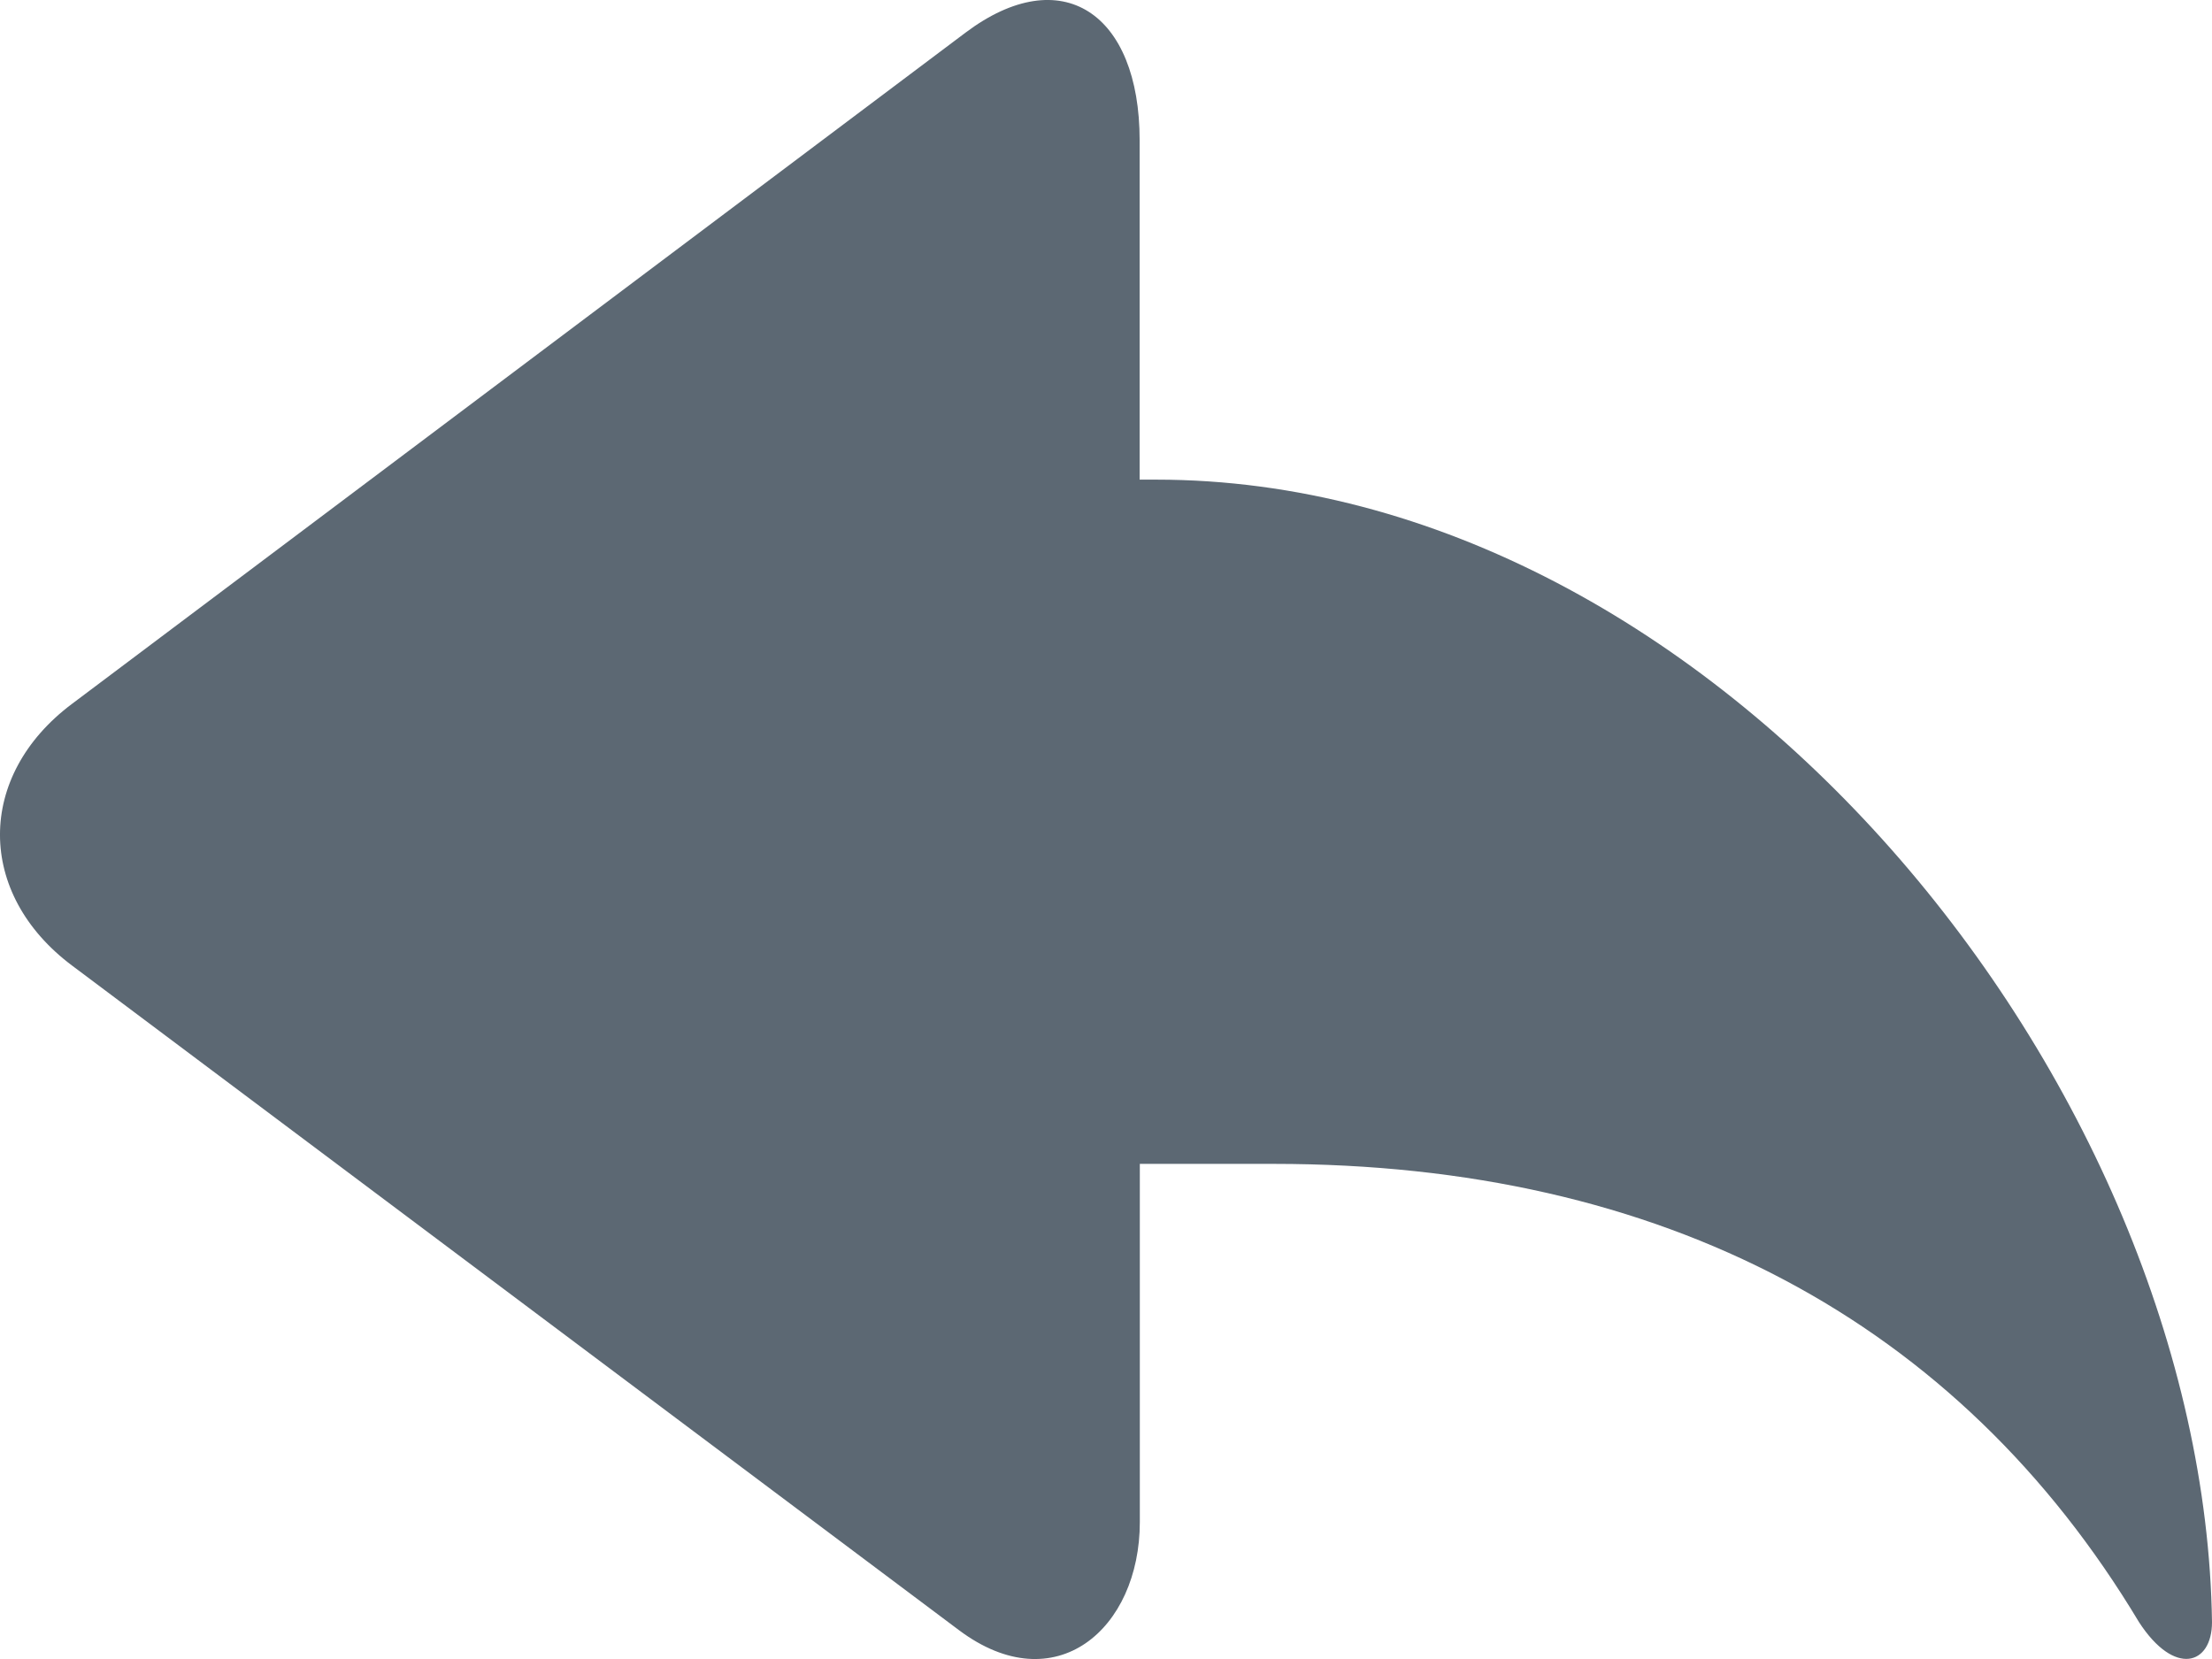 <svg width="24" height="18" viewBox="0 0 24 18" fill="none" xmlns="http://www.w3.org/2000/svg">
<path d="M12.543 5.204H12.365V1.522C12.365 0.144 11.52 -0.43 10.476 0.354L0.781 7.637C-0.261 8.418 -0.261 9.697 0.784 10.478L10.406 17.688C11.45 18.469 12.367 17.676 12.367 16.514V12.628H13.824C18.032 12.628 21.243 14.324 23.208 17.6C23.594 18.195 24 18.065 24 17.6C23.915 11.766 18.623 5.204 12.543 5.204Z" fill="#5C6873"/>
</svg>
